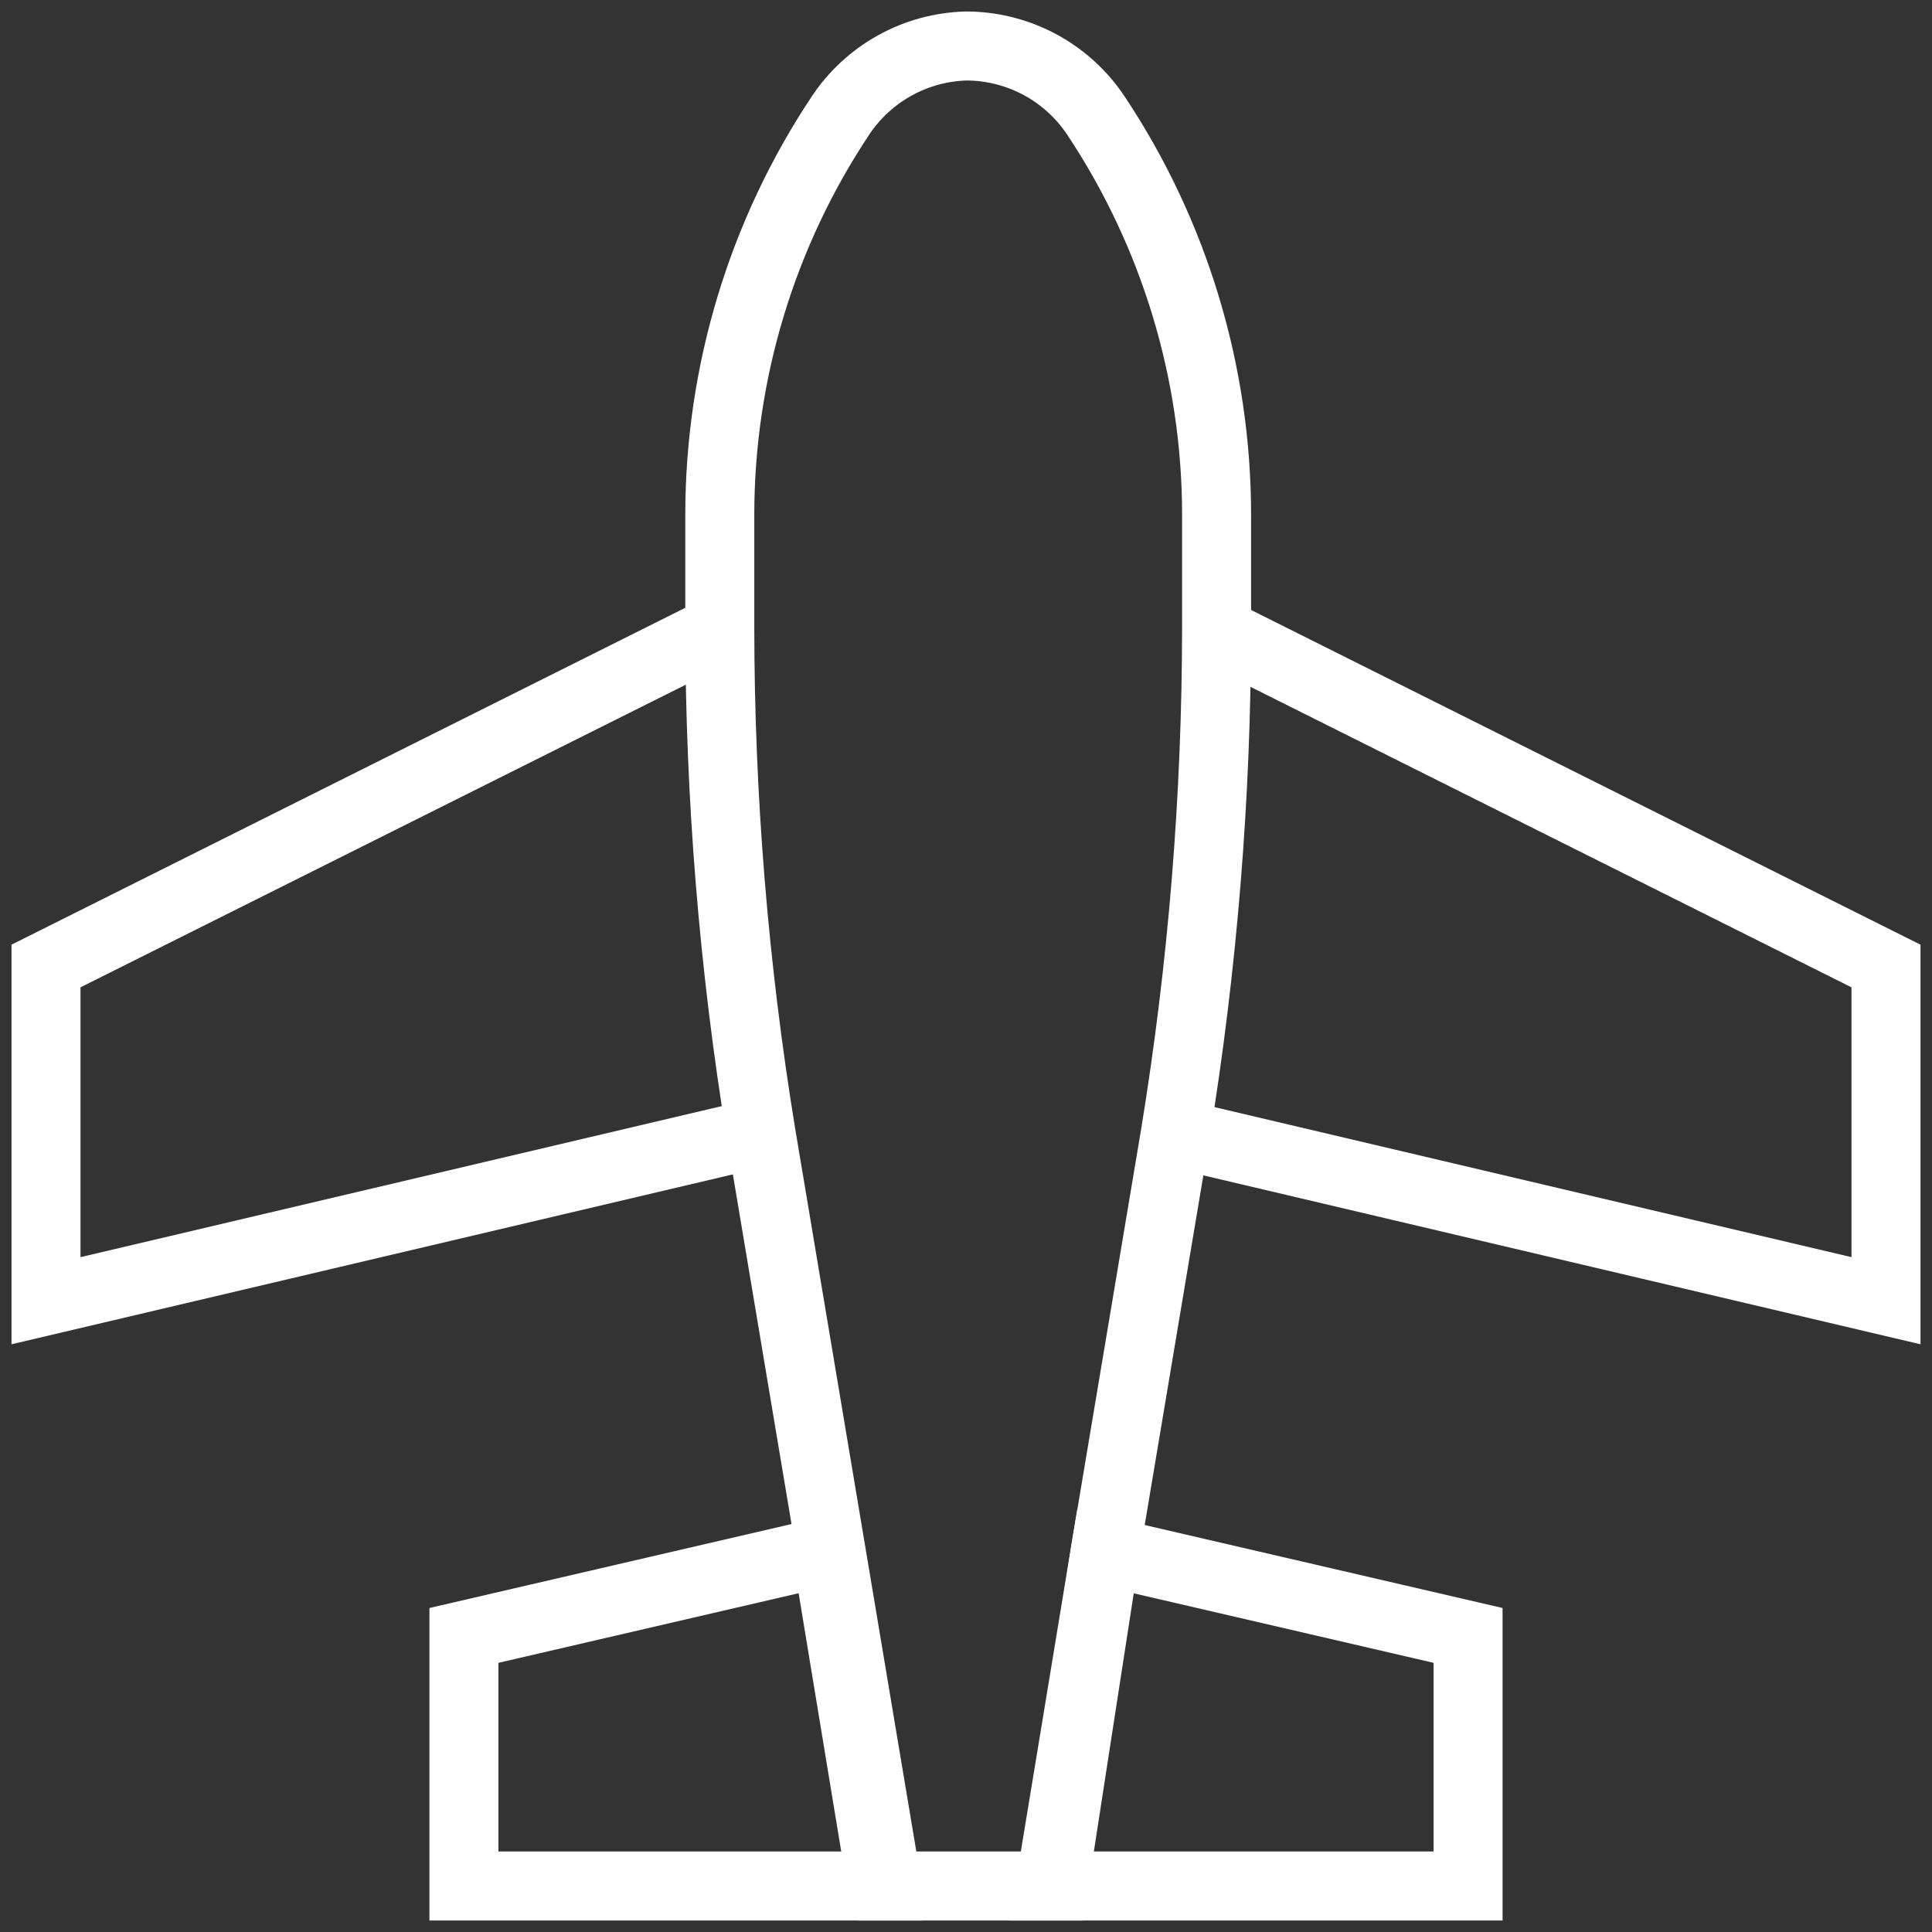 <svg width="84" height="84" viewBox="0 0 84 84" fill="none" xmlns="http://www.w3.org/2000/svg">
<rect x="0" y="0" width="84" height="84" fill="#333333" stroke="none"/>
<path d="M52.895 22.381V27.295C52.889 34.658 52.291 42.009 51.105 49.276L48.057 67.448L45.809 82H38.571L36.133 67.448L33.086 49.276C31.9 42.009 31.301 34.658 31.295 27.295V22.381C31.297 16.199 33.126 10.155 36.552 5.009C37.154 4.109 37.963 3.366 38.91 2.843C39.858 2.319 40.918 2.03 42 2C43.115 1.999 44.212 2.274 45.196 2.799C46.179 3.324 47.018 4.083 47.638 5.009C51.065 10.155 52.894 16.199 52.895 22.381Z" stroke="white" stroke-width="3" stroke-miterlimit="10"/>
<path d="M35.943 67.448L38.343 82H20.171V71.105L35.943 67.448Z" stroke="white" stroke-width="3" stroke-miterlimit="10"/>
<path d="M63.829 71.105V82H45.657L48.057 67.448L63.829 71.105Z" stroke="white" stroke-width="3" stroke-miterlimit="10"/>
<path d="M32.895 49.276L2 56.553V42L31.105 27.448" stroke="white" stroke-width="3" stroke-miterlimit="10"/>
<path d="M52.895 27.448L82 42V56.553L51.105 49.276" stroke="white" stroke-width="3" stroke-miterlimit="10"/>
</svg>
